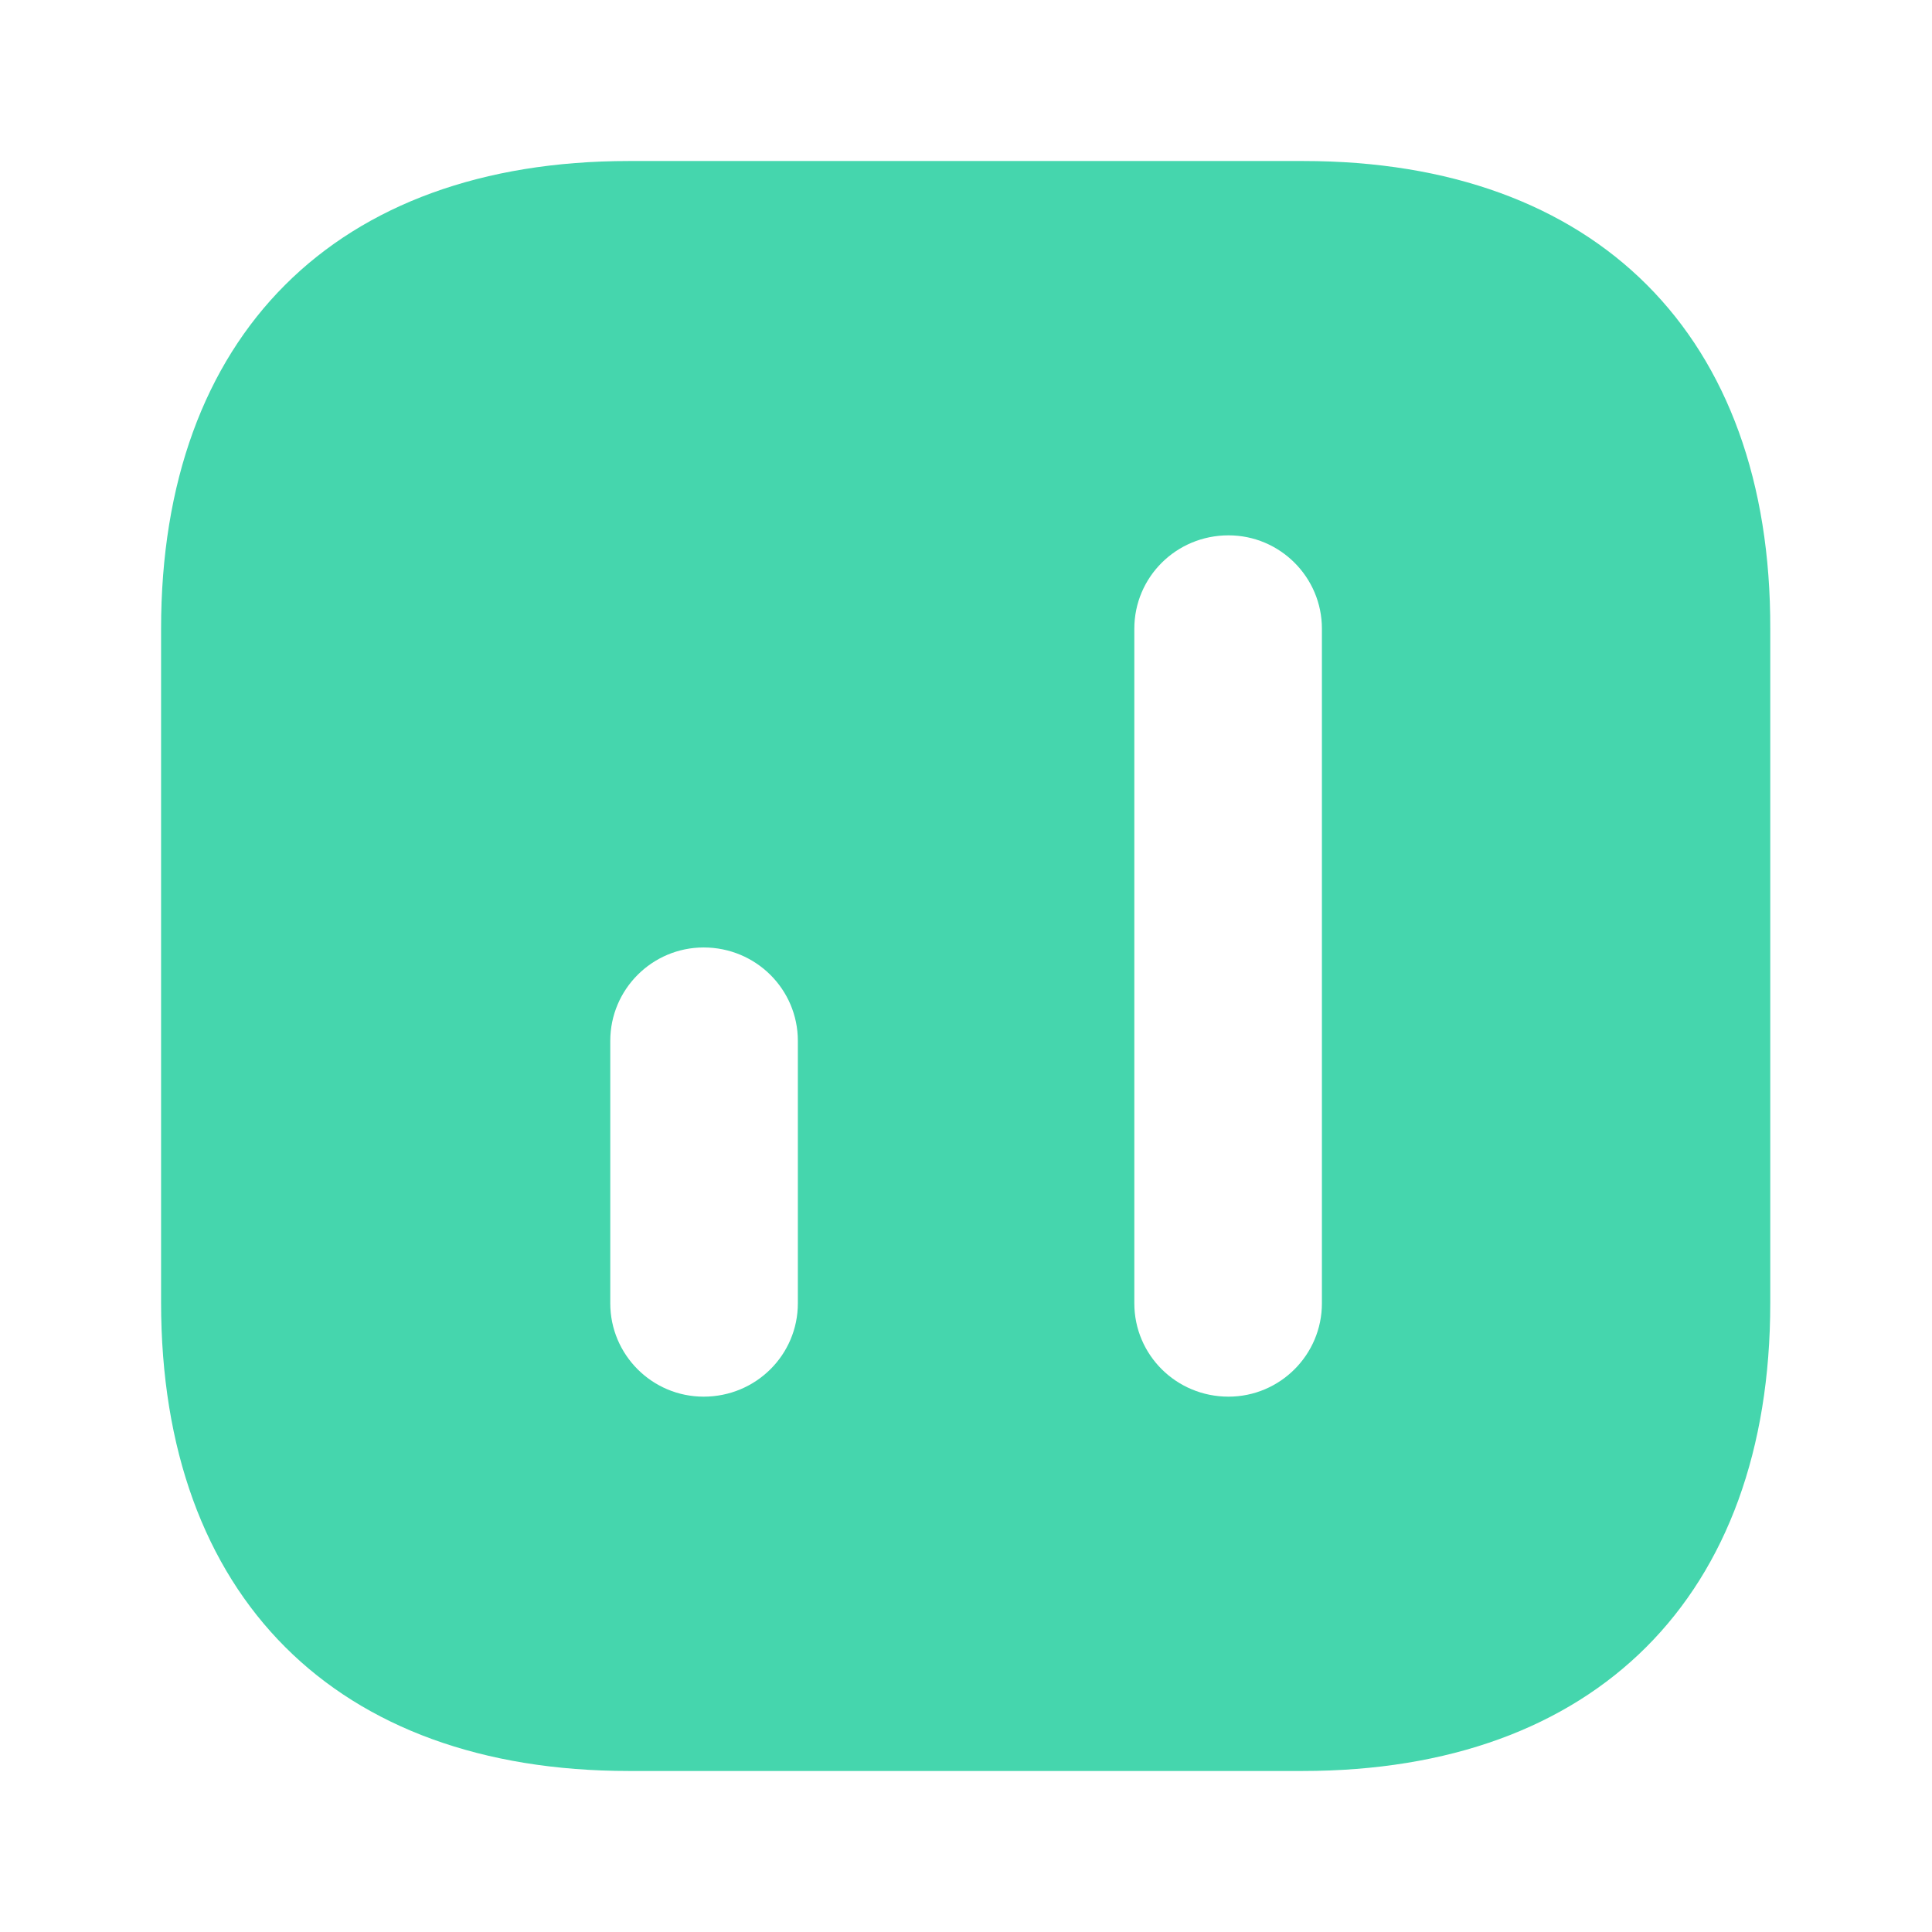 <?xml version="1.0" encoding="UTF-8"?> <svg xmlns="http://www.w3.org/2000/svg" width="32" height="32" viewBox="0 0 32 32" fill="none"><path d="M21.588 2.667H10.415C5.561 2.667 2.668 5.56 2.668 10.413V21.573C2.668 26.44 5.561 29.333 10.415 29.333H21.575C26.428 29.333 29.321 26.44 29.321 21.587V10.413C29.335 5.56 26.441 2.667 21.588 2.667ZM13.215 21.587C13.215 22.44 12.521 23.133 11.655 23.133C10.801 23.133 10.108 22.44 10.108 21.587V17.24C10.108 16.387 10.801 15.693 11.655 15.693C12.521 15.693 13.215 16.387 13.215 17.24V21.587ZM21.895 21.587C21.895 22.44 21.201 23.133 20.348 23.133C19.481 23.133 18.788 22.44 18.788 21.587V10.413C18.788 9.56 19.481 8.867 20.348 8.867C21.201 8.867 21.895 9.56 21.895 10.413V21.587Z" fill="#45D6AD"></path></svg> 